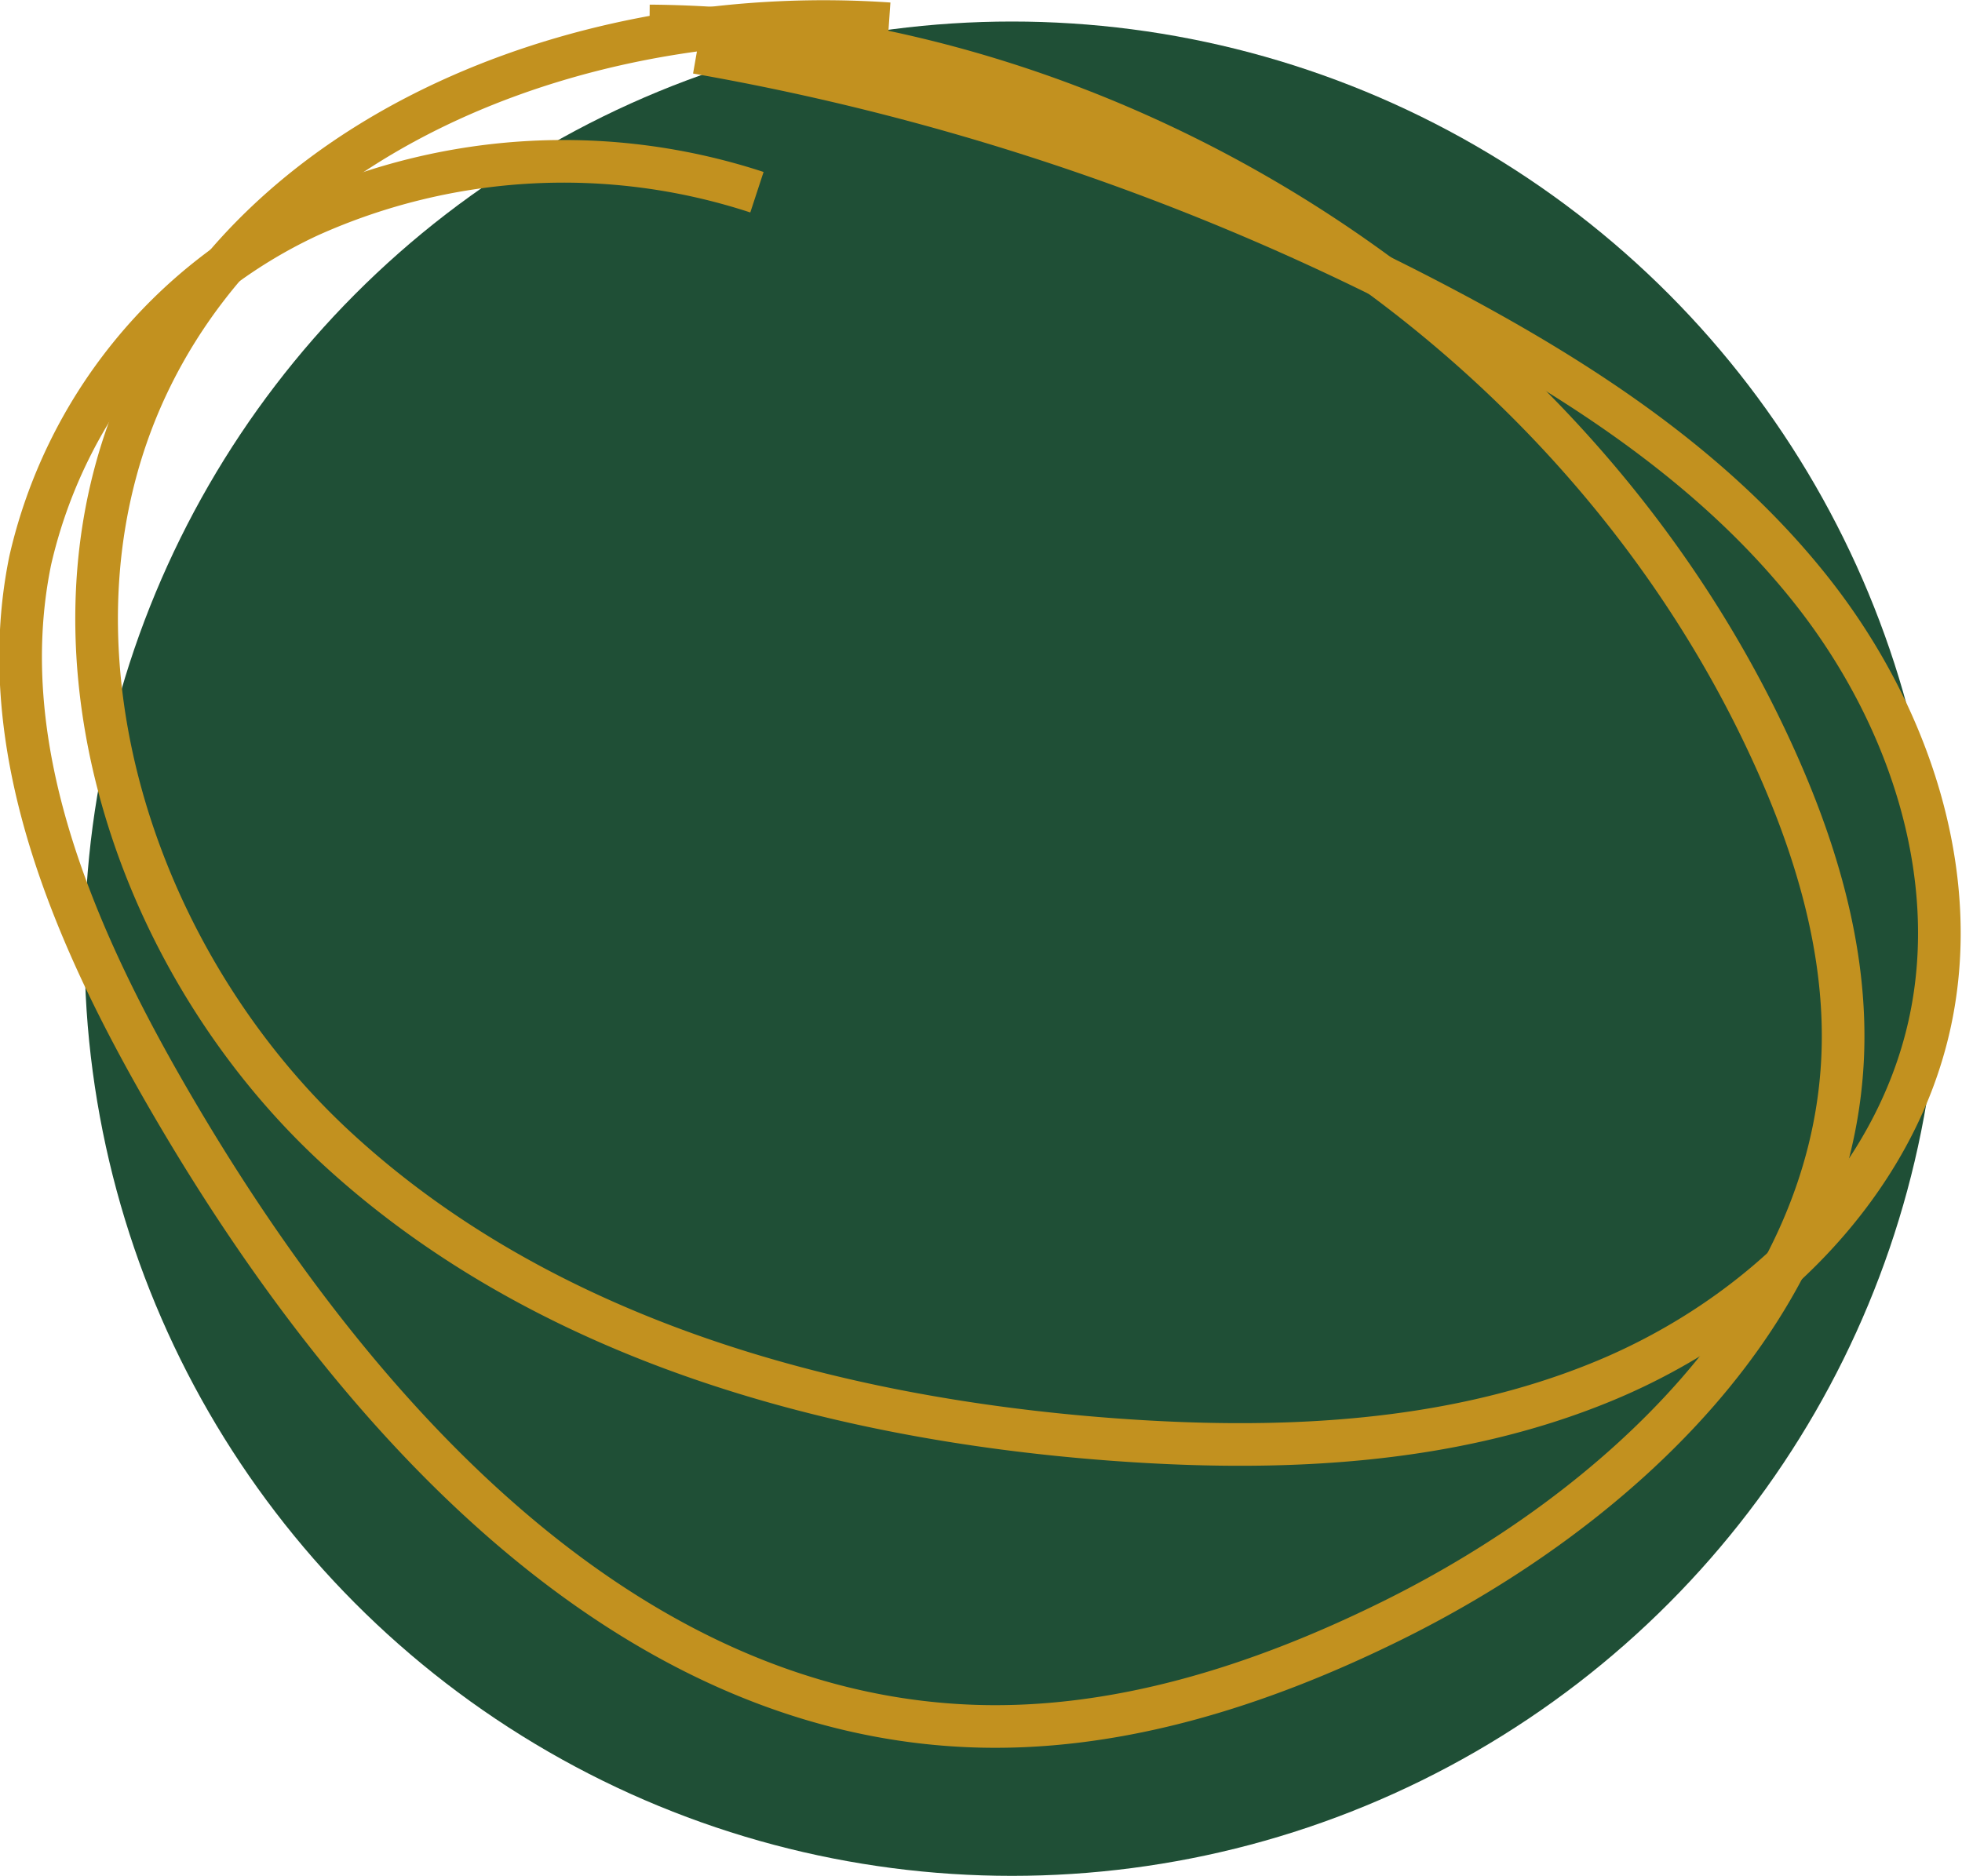 <svg xmlns="http://www.w3.org/2000/svg" width="92.029" height="88.01" viewBox="0 0 92.029 88.01"><g id="Gruppe_129" data-name="Gruppe 129" transform="translate(-106.534 -3347.823)"><circle id="Ellipse_2" data-name="Ellipse 2" cx="43.5" cy="43.5" r="43.5" transform="translate(110.5 3348.833)" fill="#1f4f36"></circle><g id="Gruppe_17" data-name="Gruppe 17" transform="translate(-21.433 3225.198)"><path id="Pfad_39" data-name="Pfad 39" d="M169.314,123.741c-13.528-.94-28.574,4.387-34.587,16.542-5.873,11.871-1.154,27.04,8.533,36.071s23.241,12.806,36.449,13.8c7.844.587,15.951.26,23.211-2.763s13.576-9.127,15.229-16.816c1.514-7.041-1.054-14.515-5.506-20.177s-10.607-9.737-16.961-13.128a118.612,118.612,0,0,0-35.383-12.18" transform="translate(0.349 0)" fill="none" stroke="#c2911f" stroke-miterlimit="10" stroke-width="2"></path><path id="Pfad_40" data-name="Pfad 40" d="M163.472,131.623a29.1,29.1,0,0,0-21.014,1.116,23.643,23.643,0,0,0-13.072,16.156c-1.849,9.02,2.273,18.139,6.956,26.067,8.28,14.022,20.769,27.914,37.038,28.617,6.88.3,13.665-1.872,19.842-4.92,10.614-5.239,20.606-14.557,21.173-26.379.247-5.152-1.345-10.238-3.542-14.9-9.317-19.8-30.542-33.384-52.419-33.558" transform="translate(0 0.02)" fill="none" stroke="#c2911f" stroke-miterlimit="10" stroke-width="2"></path></g></g></svg>
